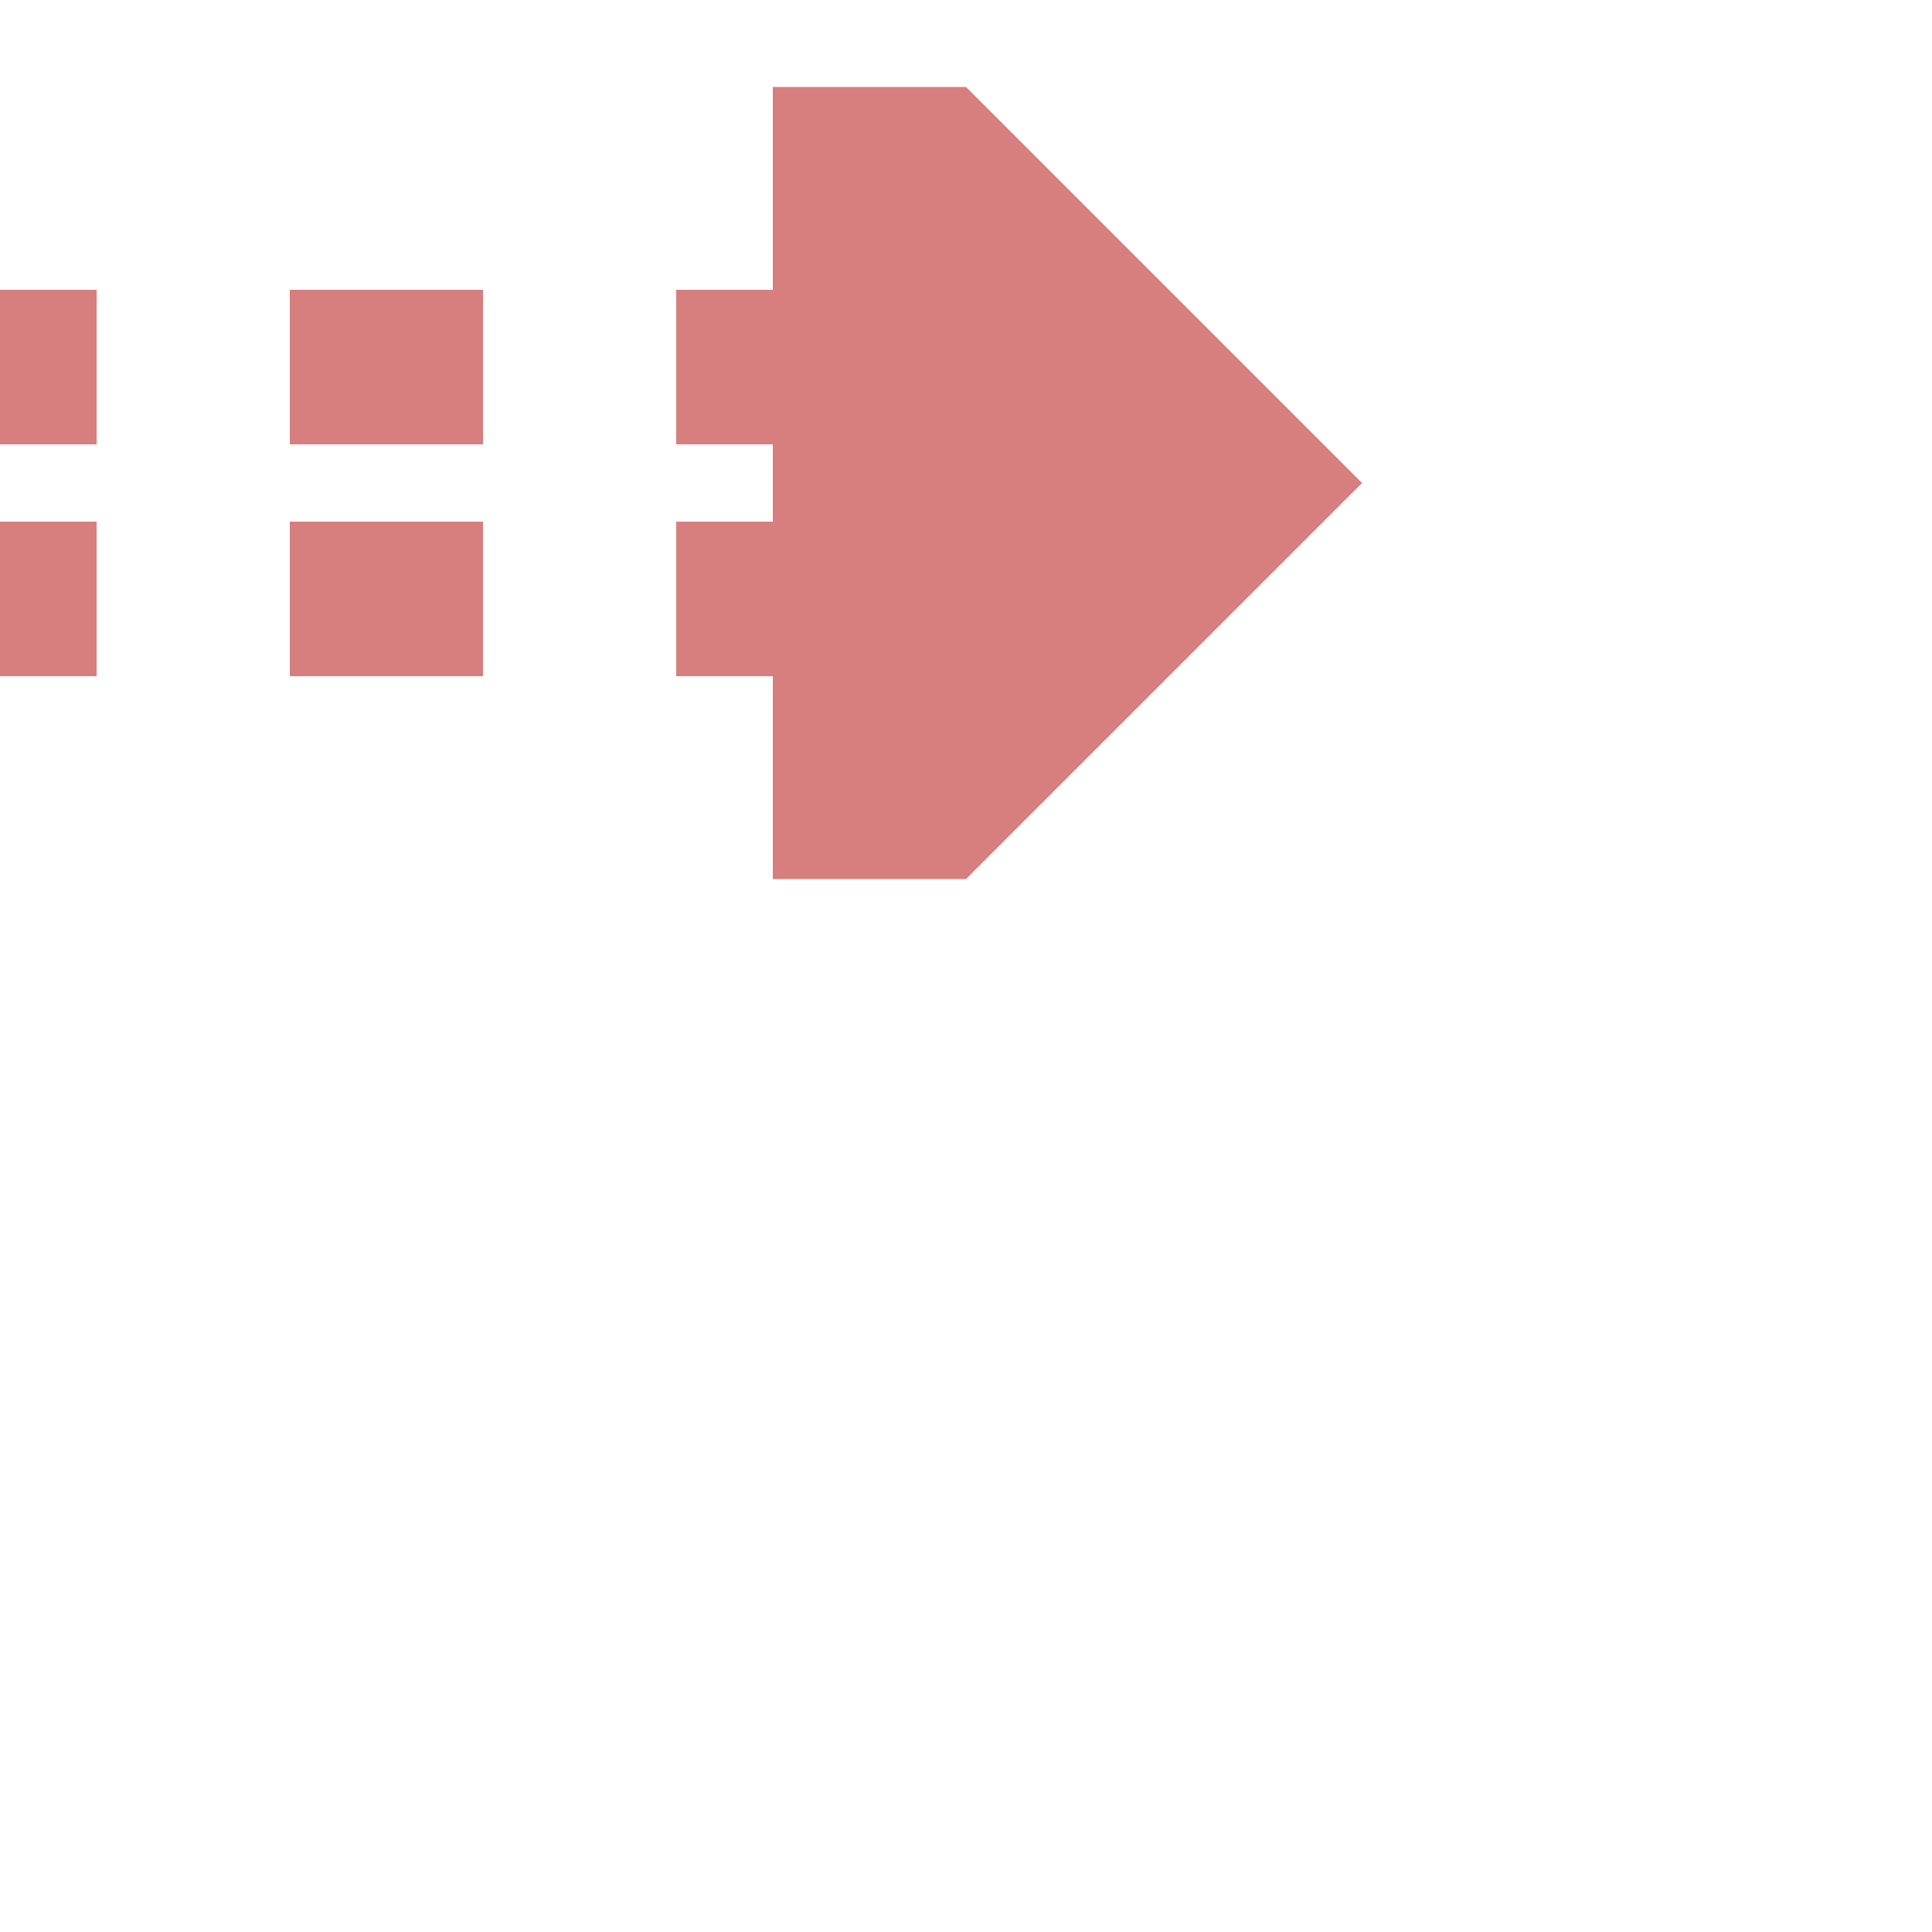 ﻿<?xml version="1.0" encoding="UTF-8"?>
<svg xmlns="http://www.w3.org/2000/svg" width="500" height="500">
<title>Parallel lines across: unused continuation in tunnel forward, rotated across + nothing</title>

<path d="M -25,95 H 250 M -25,155 H 250" stroke="#D77F7E" stroke-width="40" fill="none" stroke-dasharray="50" />
<path d="M 352.5,125 L 250,227.5 H 200 V 22.5 H 250 Z" stroke="none" fill="#D77F7E"/>
</svg>
